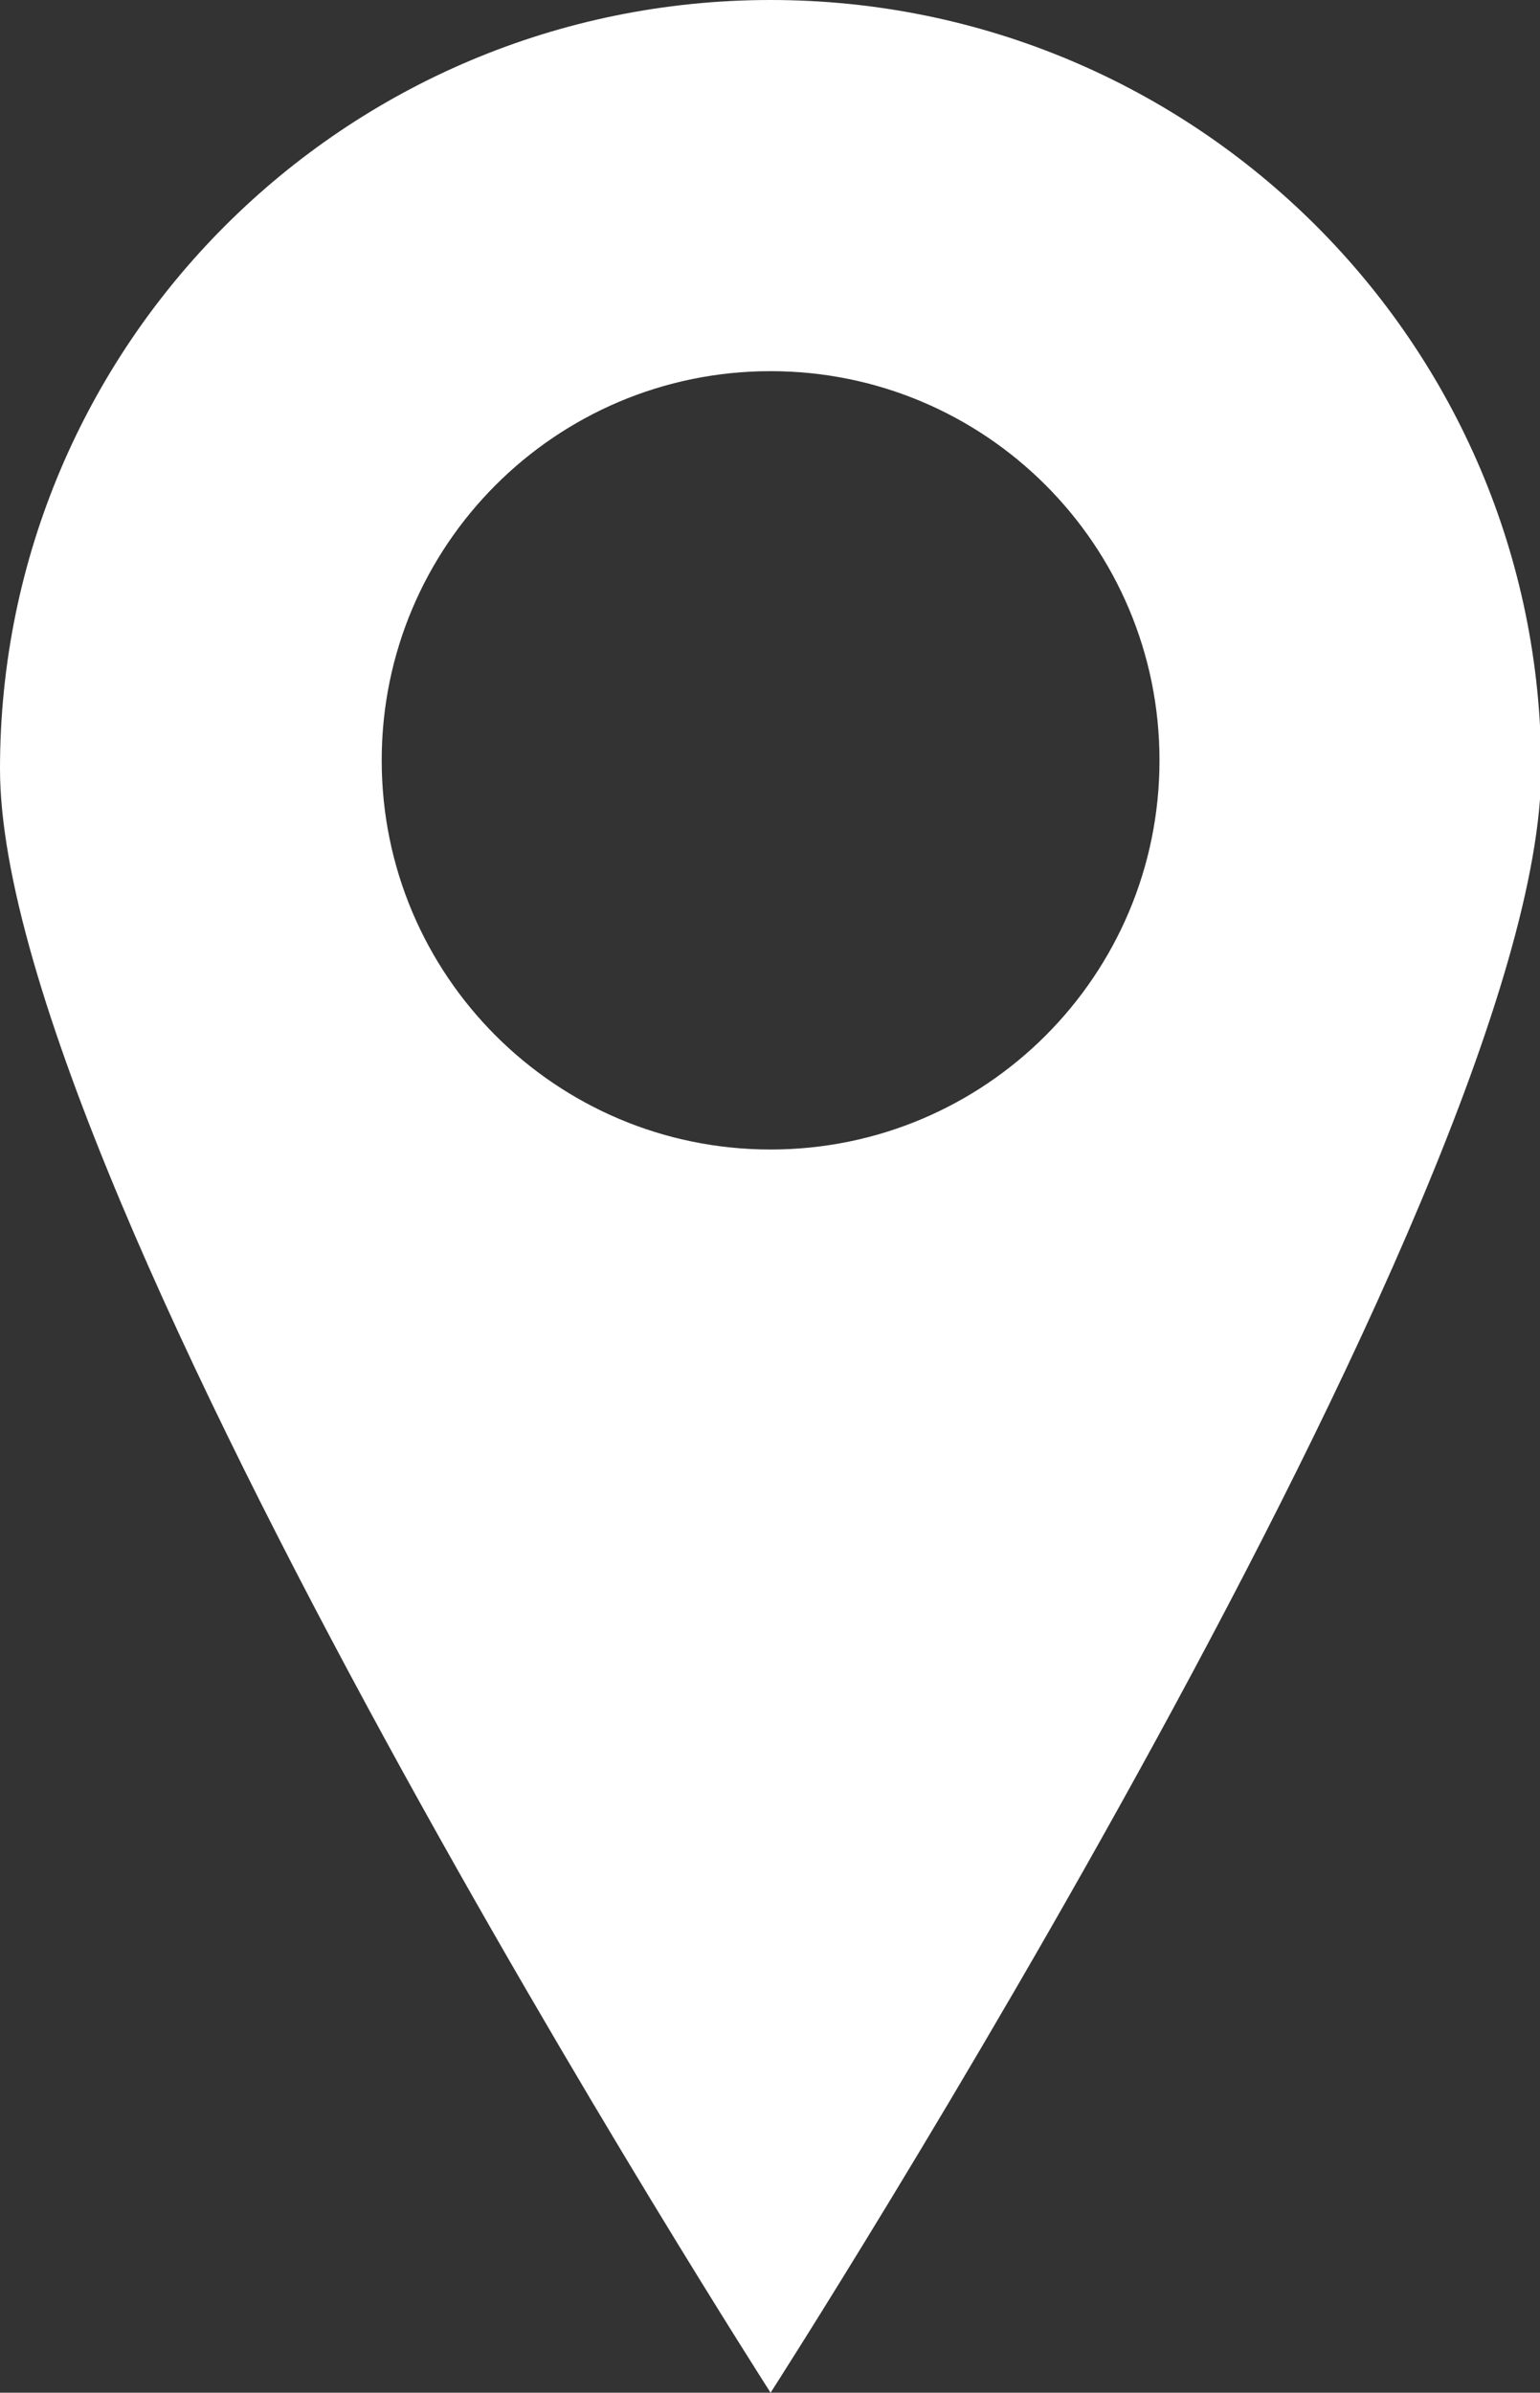 <?xml version="1.0" encoding="UTF-8"?>
<svg id="_レイヤー_2" data-name="レイヤー 2" xmlns="http://www.w3.org/2000/svg" viewBox="0 0 12.83 19.92">
  <rect x="0" y="0" width="12.83" height="19.92" fill="#333333" stroke="none"/>
  <defs>
    <style>
      .cls-1 {
        fill: #fff;
        stroke-width: 0px;
      }
    </style>
  </defs>
  <g id="_文字" data-name="文字">
    <path class="cls-1" d="M6.42,0C2.87,0,0,2.87,0,6.4s6.42,13.52,6.42,13.52c0,0,6.42-9.98,6.42-13.52S9.96,0,6.42,0ZM6.42,9.57c-1.79,0-3.24-1.45-3.24-3.24s1.45-3.24,3.24-3.24,3.24,1.45,3.24,3.24-1.45,3.24-3.24,3.24Z"/>
  </g>
</svg>